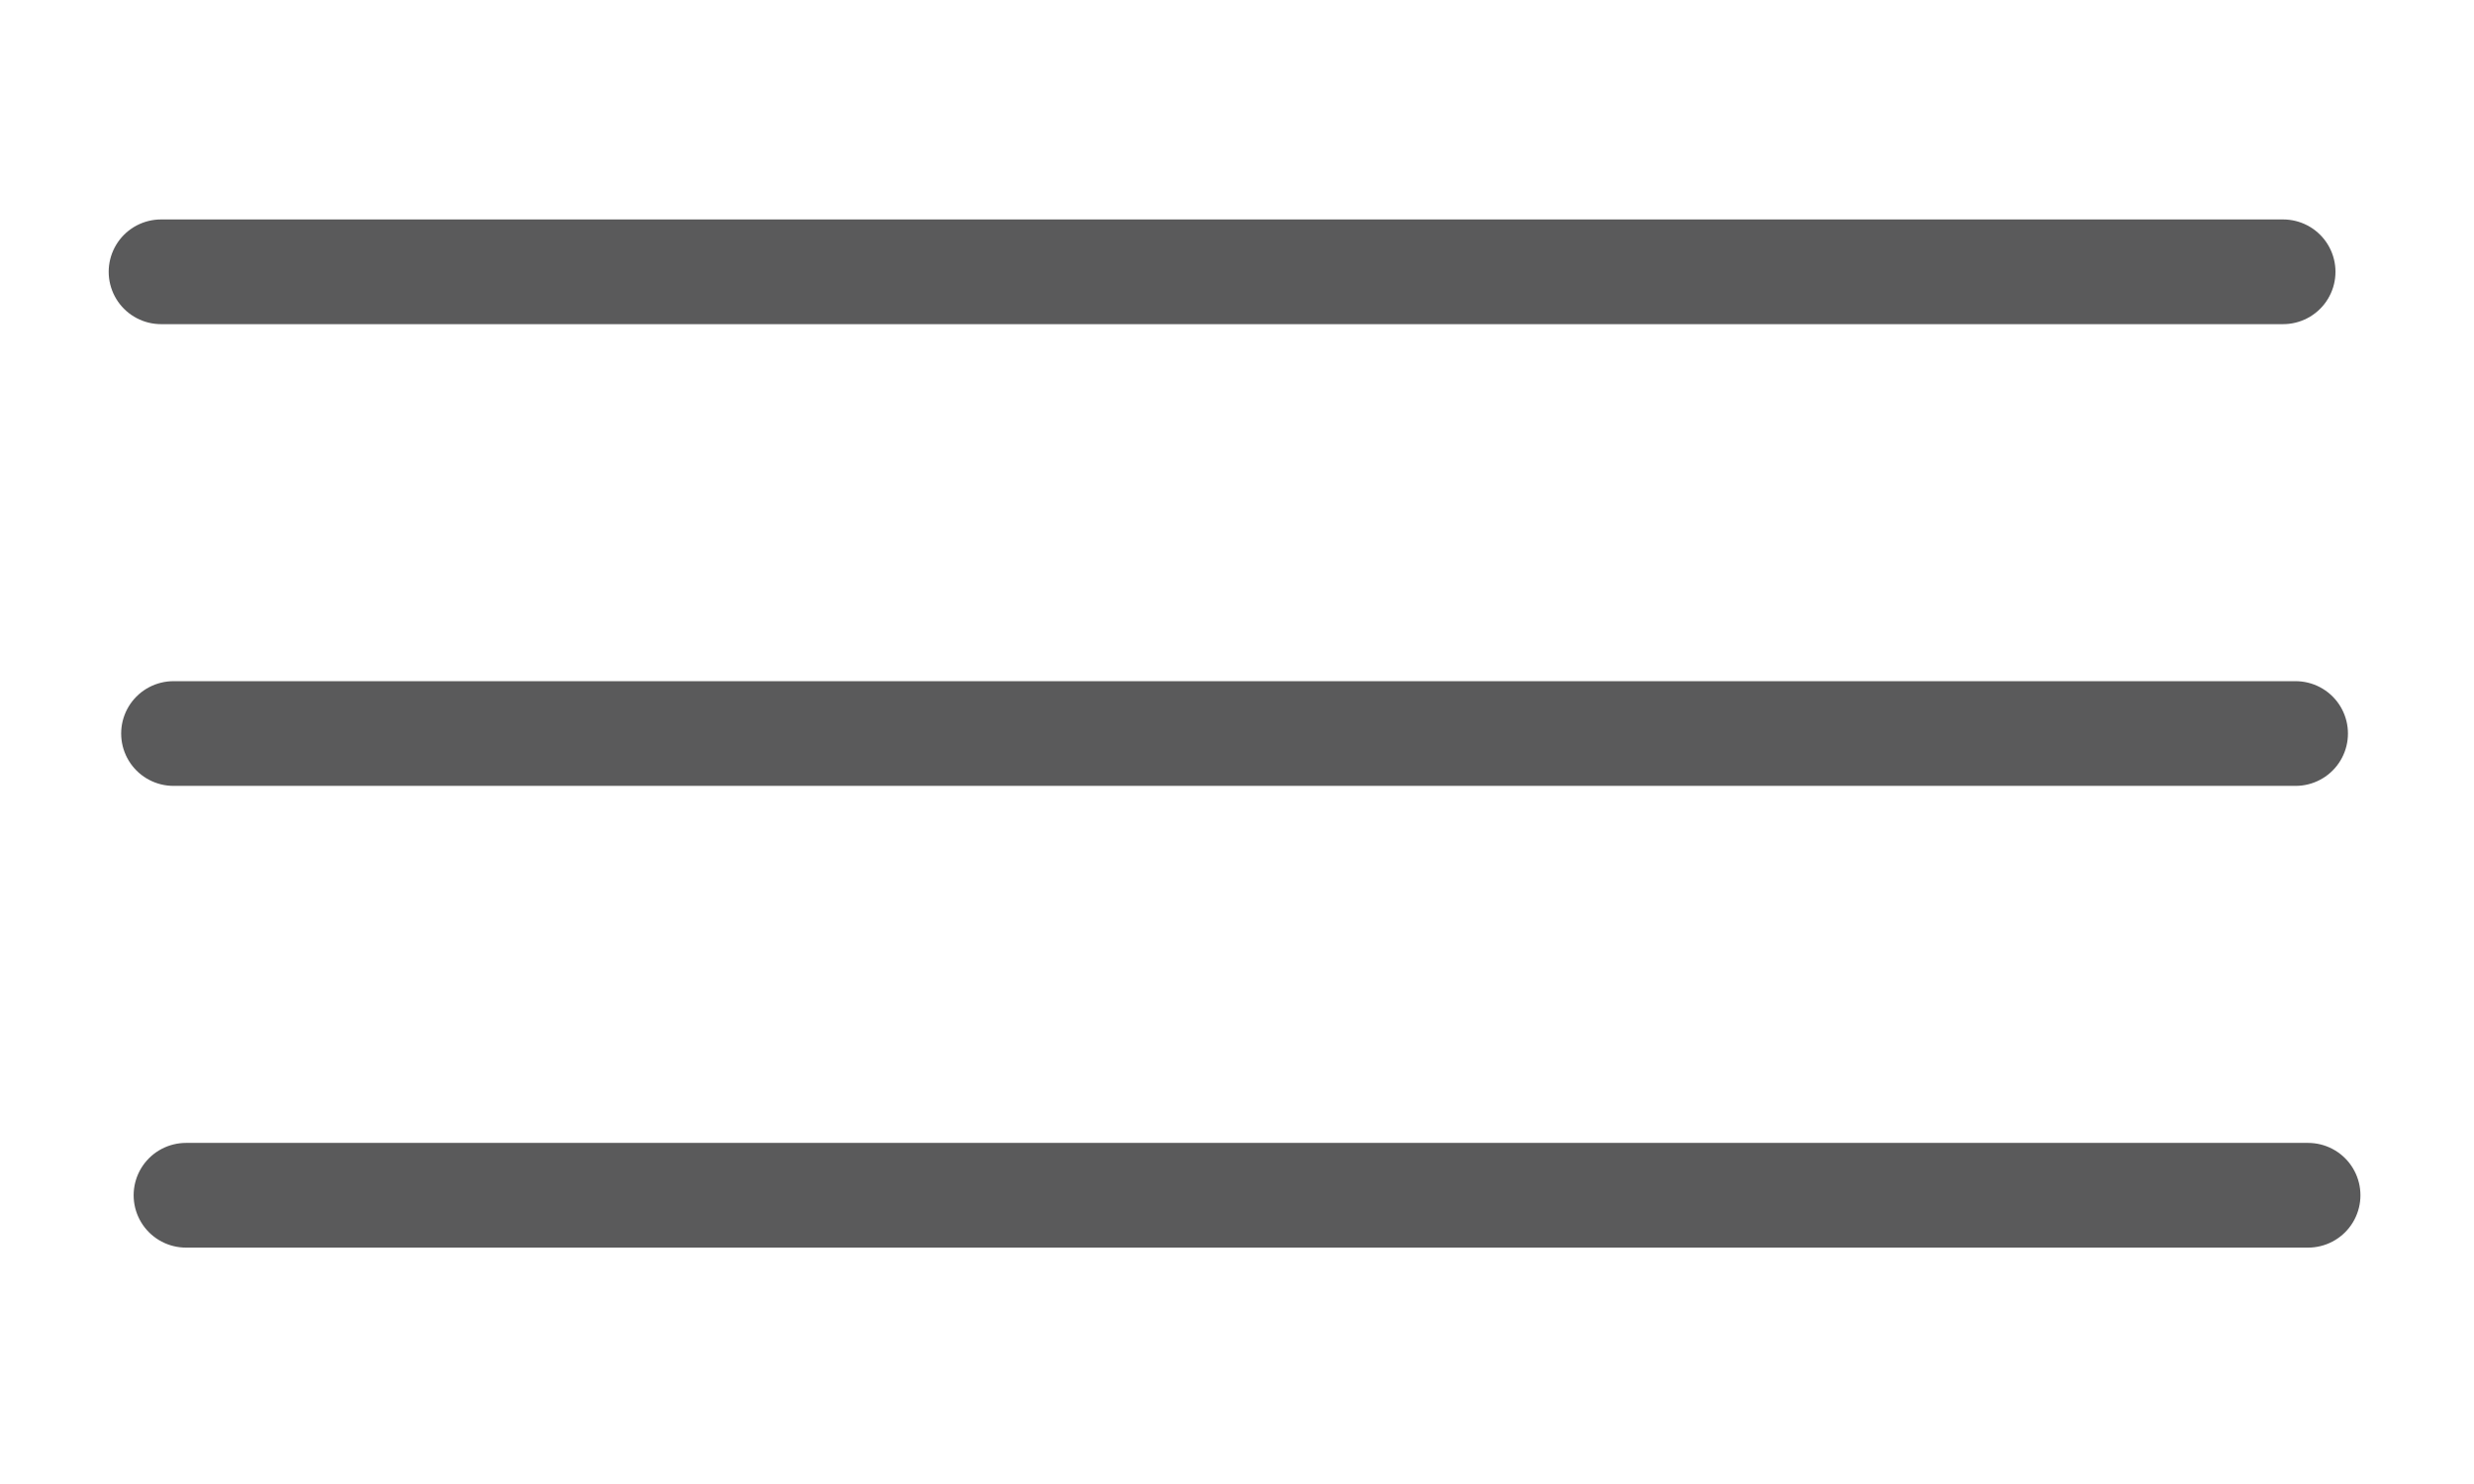 <?xml version="1.0" encoding="utf-8"?>
<!-- Generator: Adobe Illustrator 16.0.0, SVG Export Plug-In . SVG Version: 6.00 Build 0)  -->
<!DOCTYPE svg PUBLIC "-//W3C//DTD SVG 1.1//EN" "http://www.w3.org/Graphics/SVG/1.1/DTD/svg11.dtd">
<svg version="1.1" id="Capa_1" xmlns="http://www.w3.org/2000/svg" xmlns:xlink="http://www.w3.org/1999/xlink" x="0px" y="0px"
	 width="141.732px" height="85.04px" viewBox="0 0 141.732 85.04" enable-background="new 0 0 141.732 85.04" xml:space="preserve">
<line fill="none" stroke="#5A5A5B" stroke-width="6" stroke-linecap="round" stroke-linejoin="round" stroke-miterlimit="10" x1="9.226" y1="15.575" x2="130.796" y2="15.575"/>
<line fill="none" stroke="#5A5A5B" stroke-width="6" stroke-linecap="round" stroke-linejoin="round" stroke-miterlimit="10" x1="9.941" y1="42.034" x2="131.511" y2="42.034"/>
<line fill="none" stroke="#5A5A5B" stroke-width="6" stroke-linecap="round" stroke-linejoin="round" stroke-miterlimit="10" x1="10.656" y1="68.493" x2="132.226" y2="68.493"/>
</svg>
